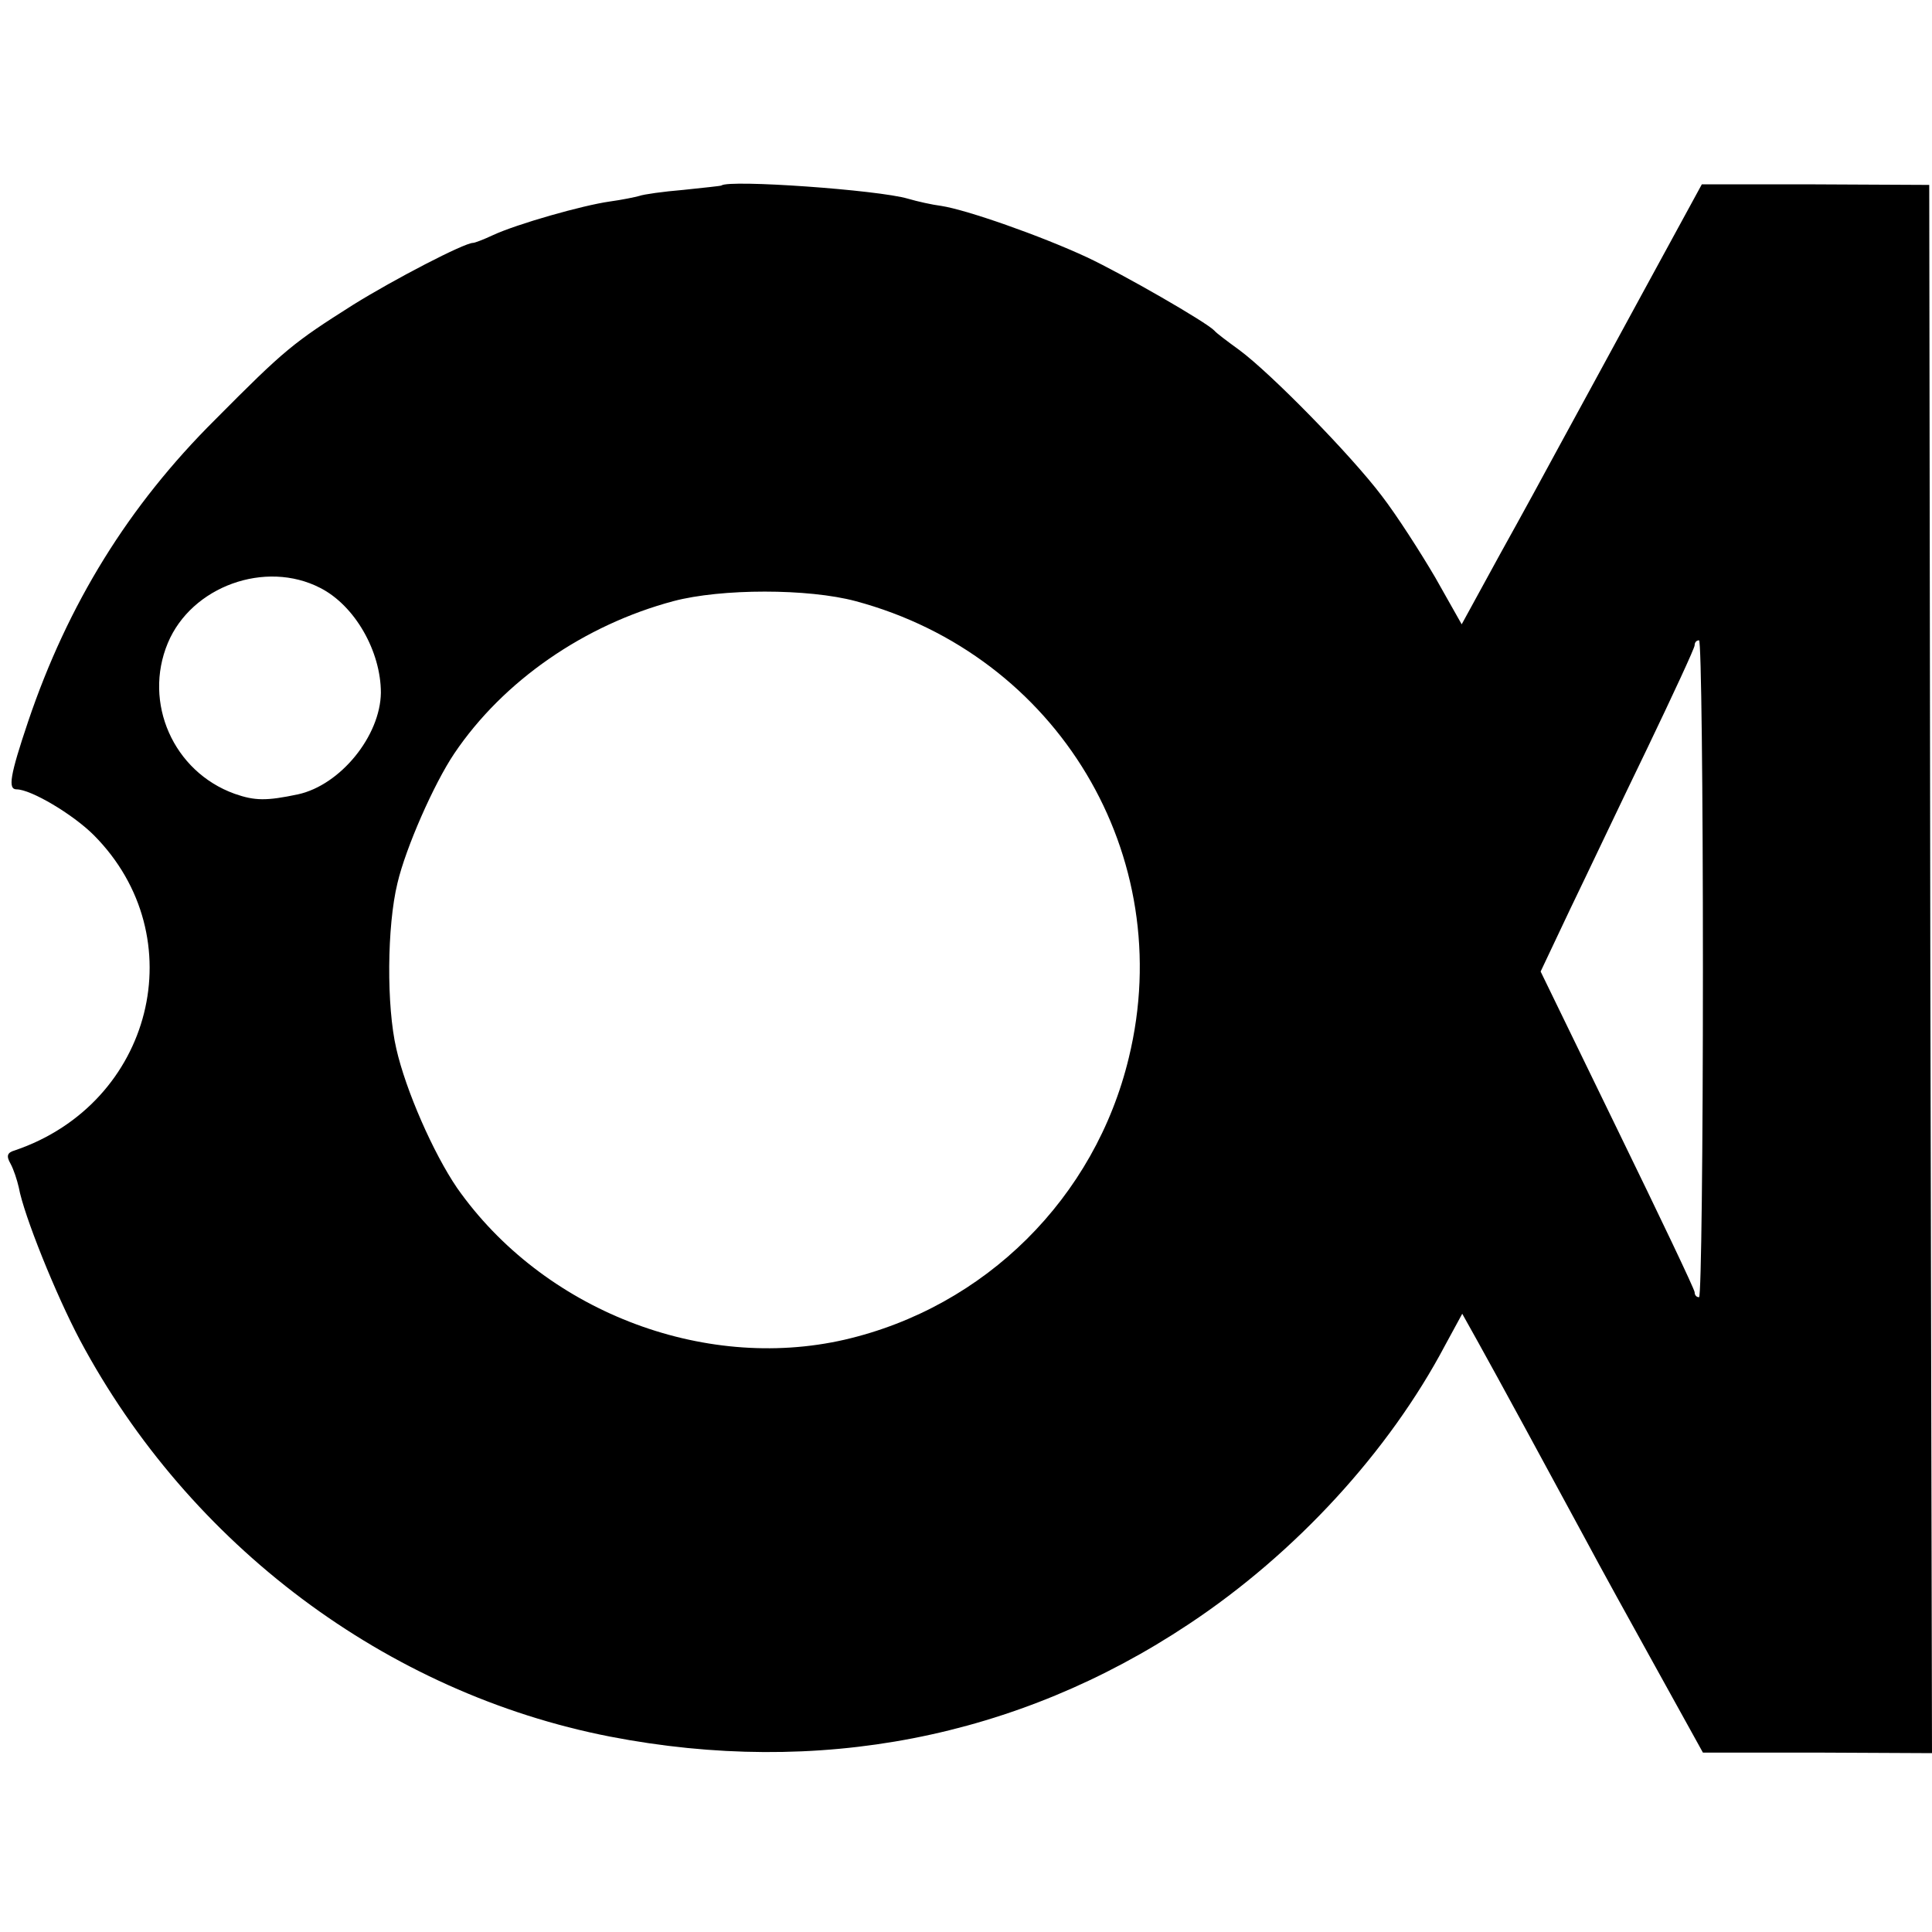 <?xml version="1.0" standalone="no"?>
<!DOCTYPE svg PUBLIC "-//W3C//DTD SVG 20010904//EN"
 "http://www.w3.org/TR/2001/REC-SVG-20010904/DTD/svg10.dtd">
<svg version="1.0" xmlns="http://www.w3.org/2000/svg"
 width="350pt" height="350pt" viewBox="0 0 350 350"
 preserveAspectRatio="xMidYMid meet">
<g transform="translate(0,350) scale(0.1,-0.1)"
fill="#000000" stroke="none">
<path d="M1307 3164 c-1 -1 -32 -4 -69 -8 -36 -3 -72 -8 -80 -11 -7 -2 -31 -7
-53 -10 -50 -7 -169 -41 -212 -61 -17 -8 -33 -14 -36 -14 -16 0 -143 -66 -217
-112 -109 -69 -124 -81 -250 -208 -157 -156 -267 -334 -339 -547 -33 -98 -37
-123 -21 -123 26 0 102 -45 140 -83 183 -184 107 -486 -143 -571 -14 -4 -16
-10 -8 -24 6 -11 12 -30 15 -43 9 -50 67 -194 111 -277 198 -371 555 -639 960
-718 377 -73 738 -3 1049 204 193 128 362 312 464 505 l31 57 29 -52 c34 -61
128 -234 195 -358 25 -47 83 -152 129 -235 l83 -150 207 0 208 -1 -3 1421 -2
1420 -206 1 -206 0 -109 -200 c-60 -110 -126 -232 -147 -270 -21 -39 -70 -129
-109 -199 l-70 -128 -48 85 c-27 46 -70 113 -97 148 -56 74 -201 222 -258 264
-22 16 -42 31 -45 35 -14 15 -165 102 -231 133 -84 39 -218 86 -264 93 -16 2
-43 8 -60 13 -54 16 -324 35 -338 24z m-727 -729 c63 -32 110 -115 110 -190
-1 -78 -73 -167 -150 -184 -57 -12 -78 -12 -115 1 -111 40 -166 165 -121 273
43 103 177 151 276 100z m970 -24 c366 -98 584 -461 495 -827 -61 -254 -260
-452 -515 -511 -258 -59 -547 54 -702 275 -43 63 -93 177 -110 252 -18 77 -17
222 2 300 15 64 66 180 103 235 89 132 236 233 397 276 87 23 244 23 330 0z
m1535 -666 c0 -327 -3 -595 -7 -595 -5 0 -8 4 -8 9 0 5 -63 137 -140 295
l-139 286 53 112 c30 62 92 193 140 292 47 98 86 182 86 187 0 5 3 9 8 9 4 0
7 -268 7 -595z"/>
</g>
</svg>
